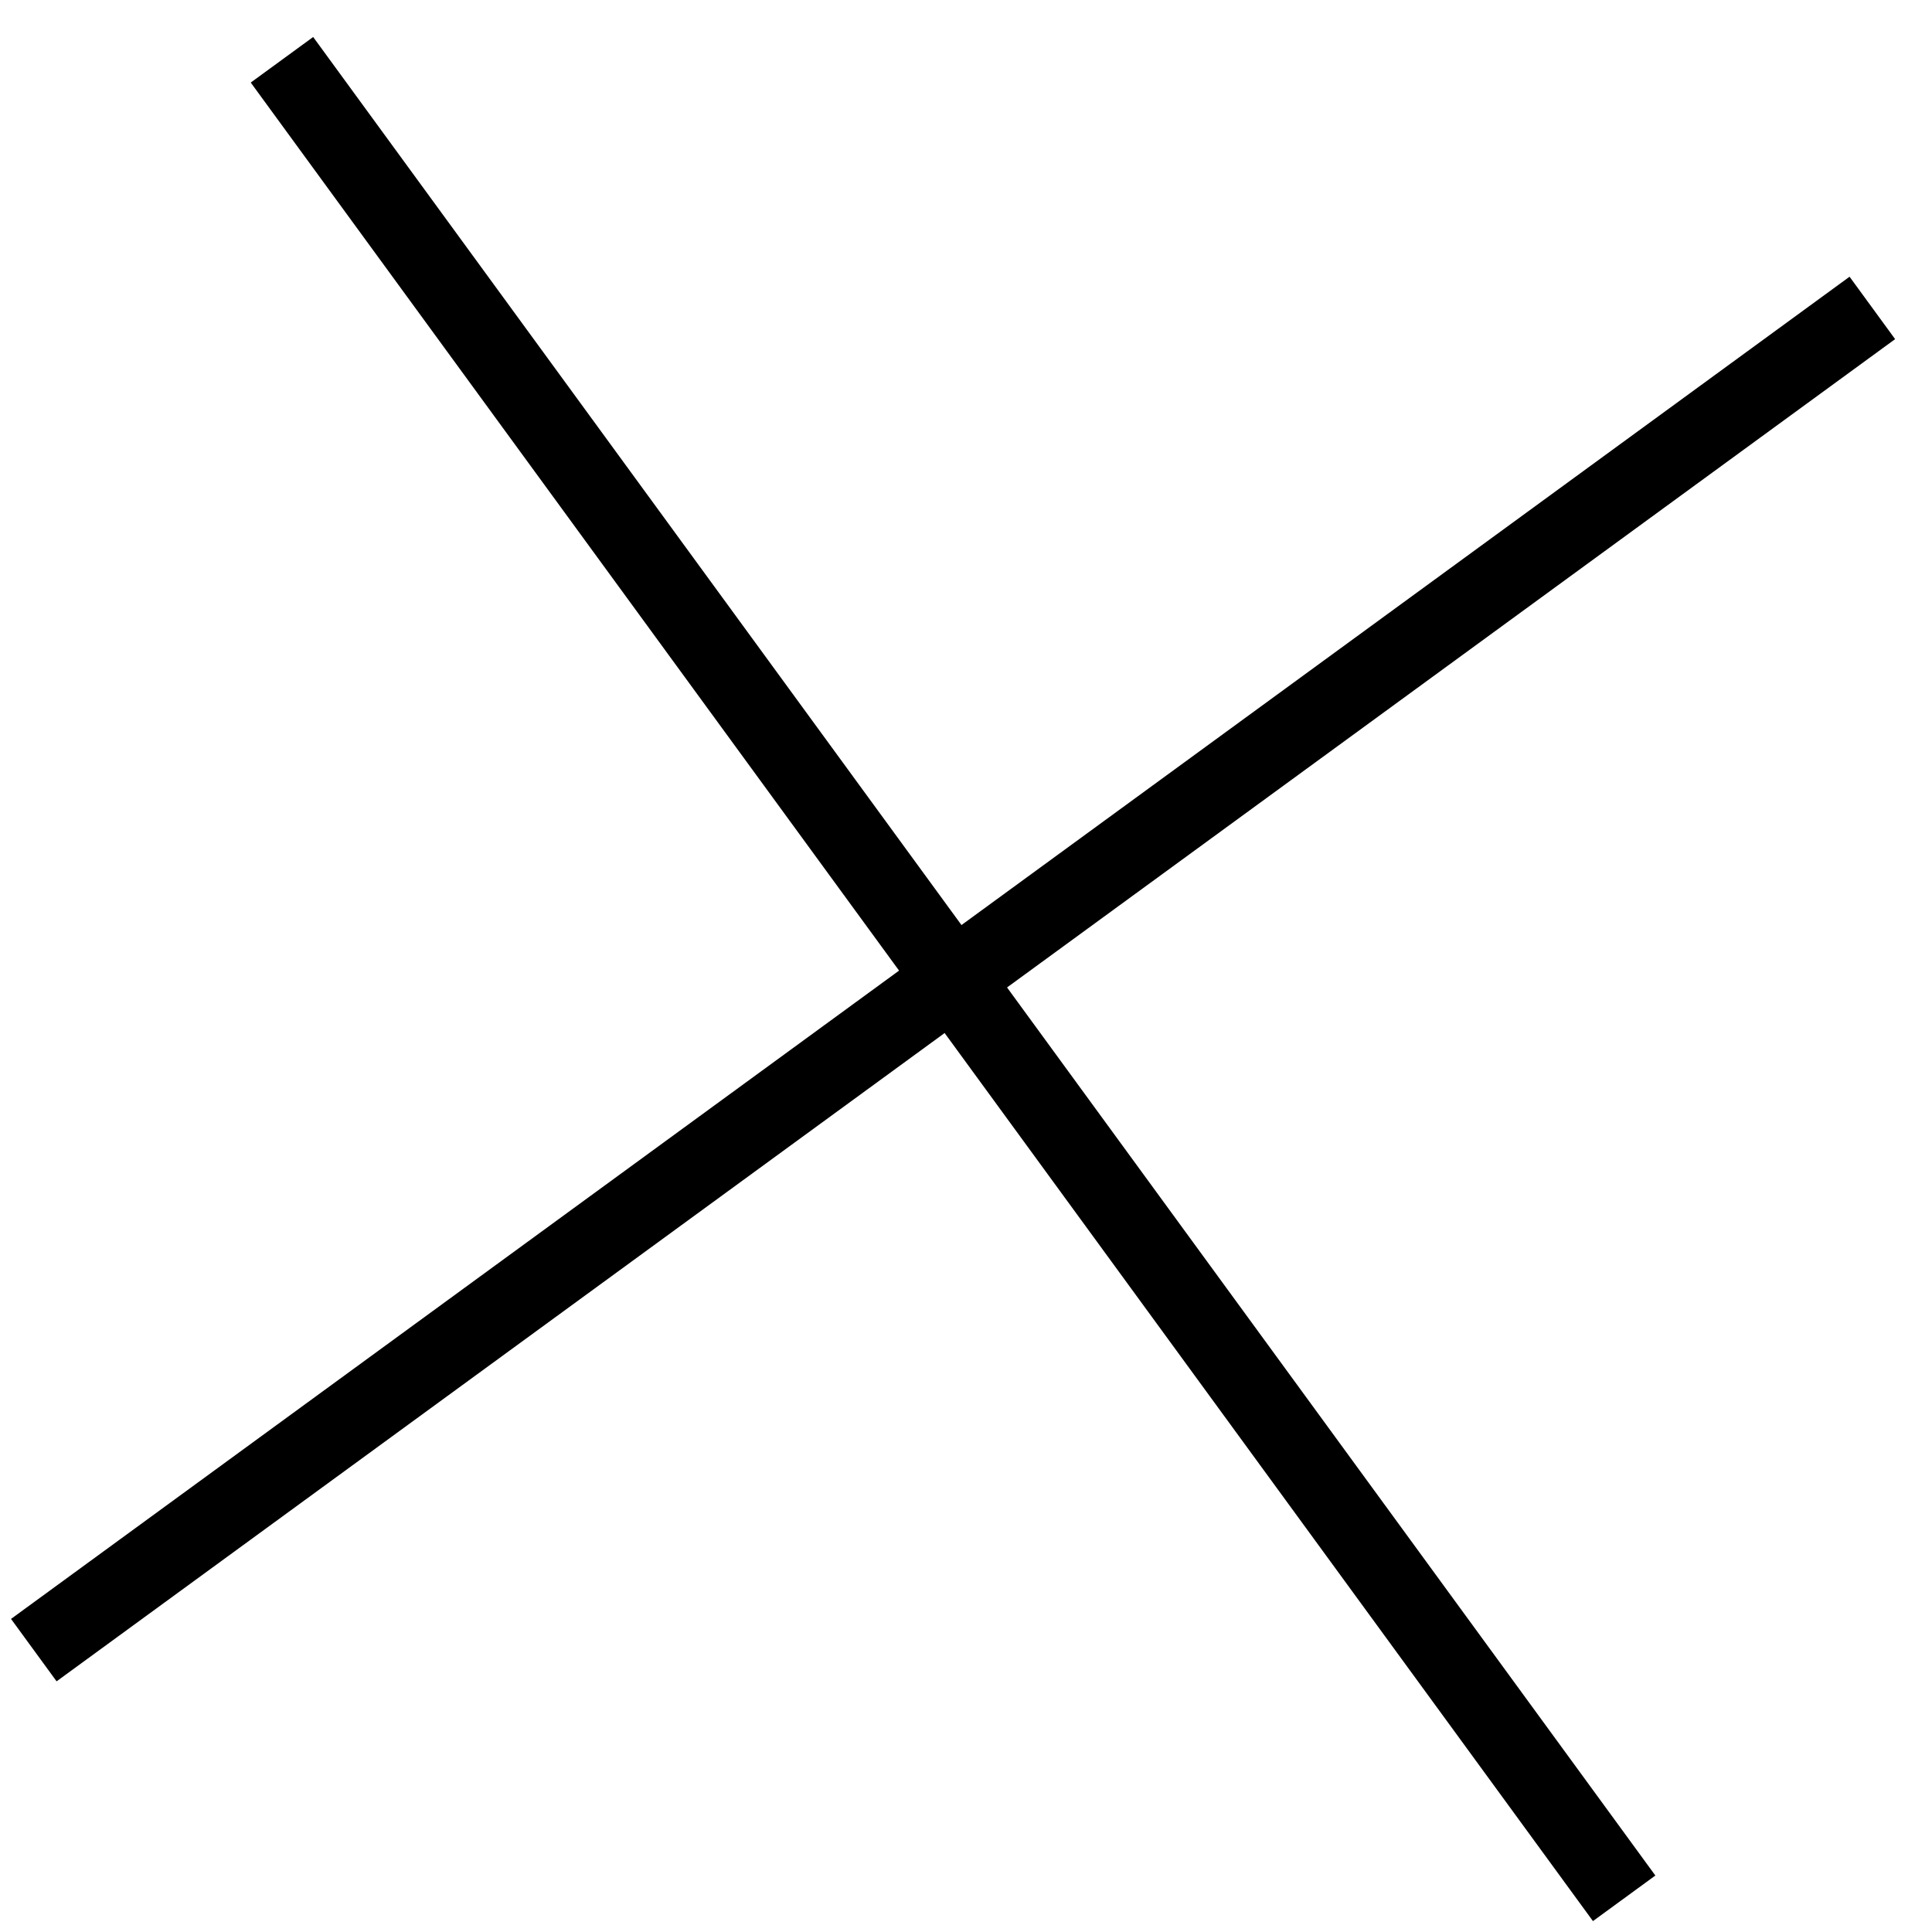 <?xml version="1.0" encoding="UTF-8"?> <svg xmlns="http://www.w3.org/2000/svg" width="50" height="50" viewBox="0 0 50 50" fill="none"><path d="M7.297 1.547L42.033 49.128" stroke="black" stroke-width="2"></path><path d="M48.456 7.969L0.875 42.705" stroke="black" stroke-width="2"></path></svg> 